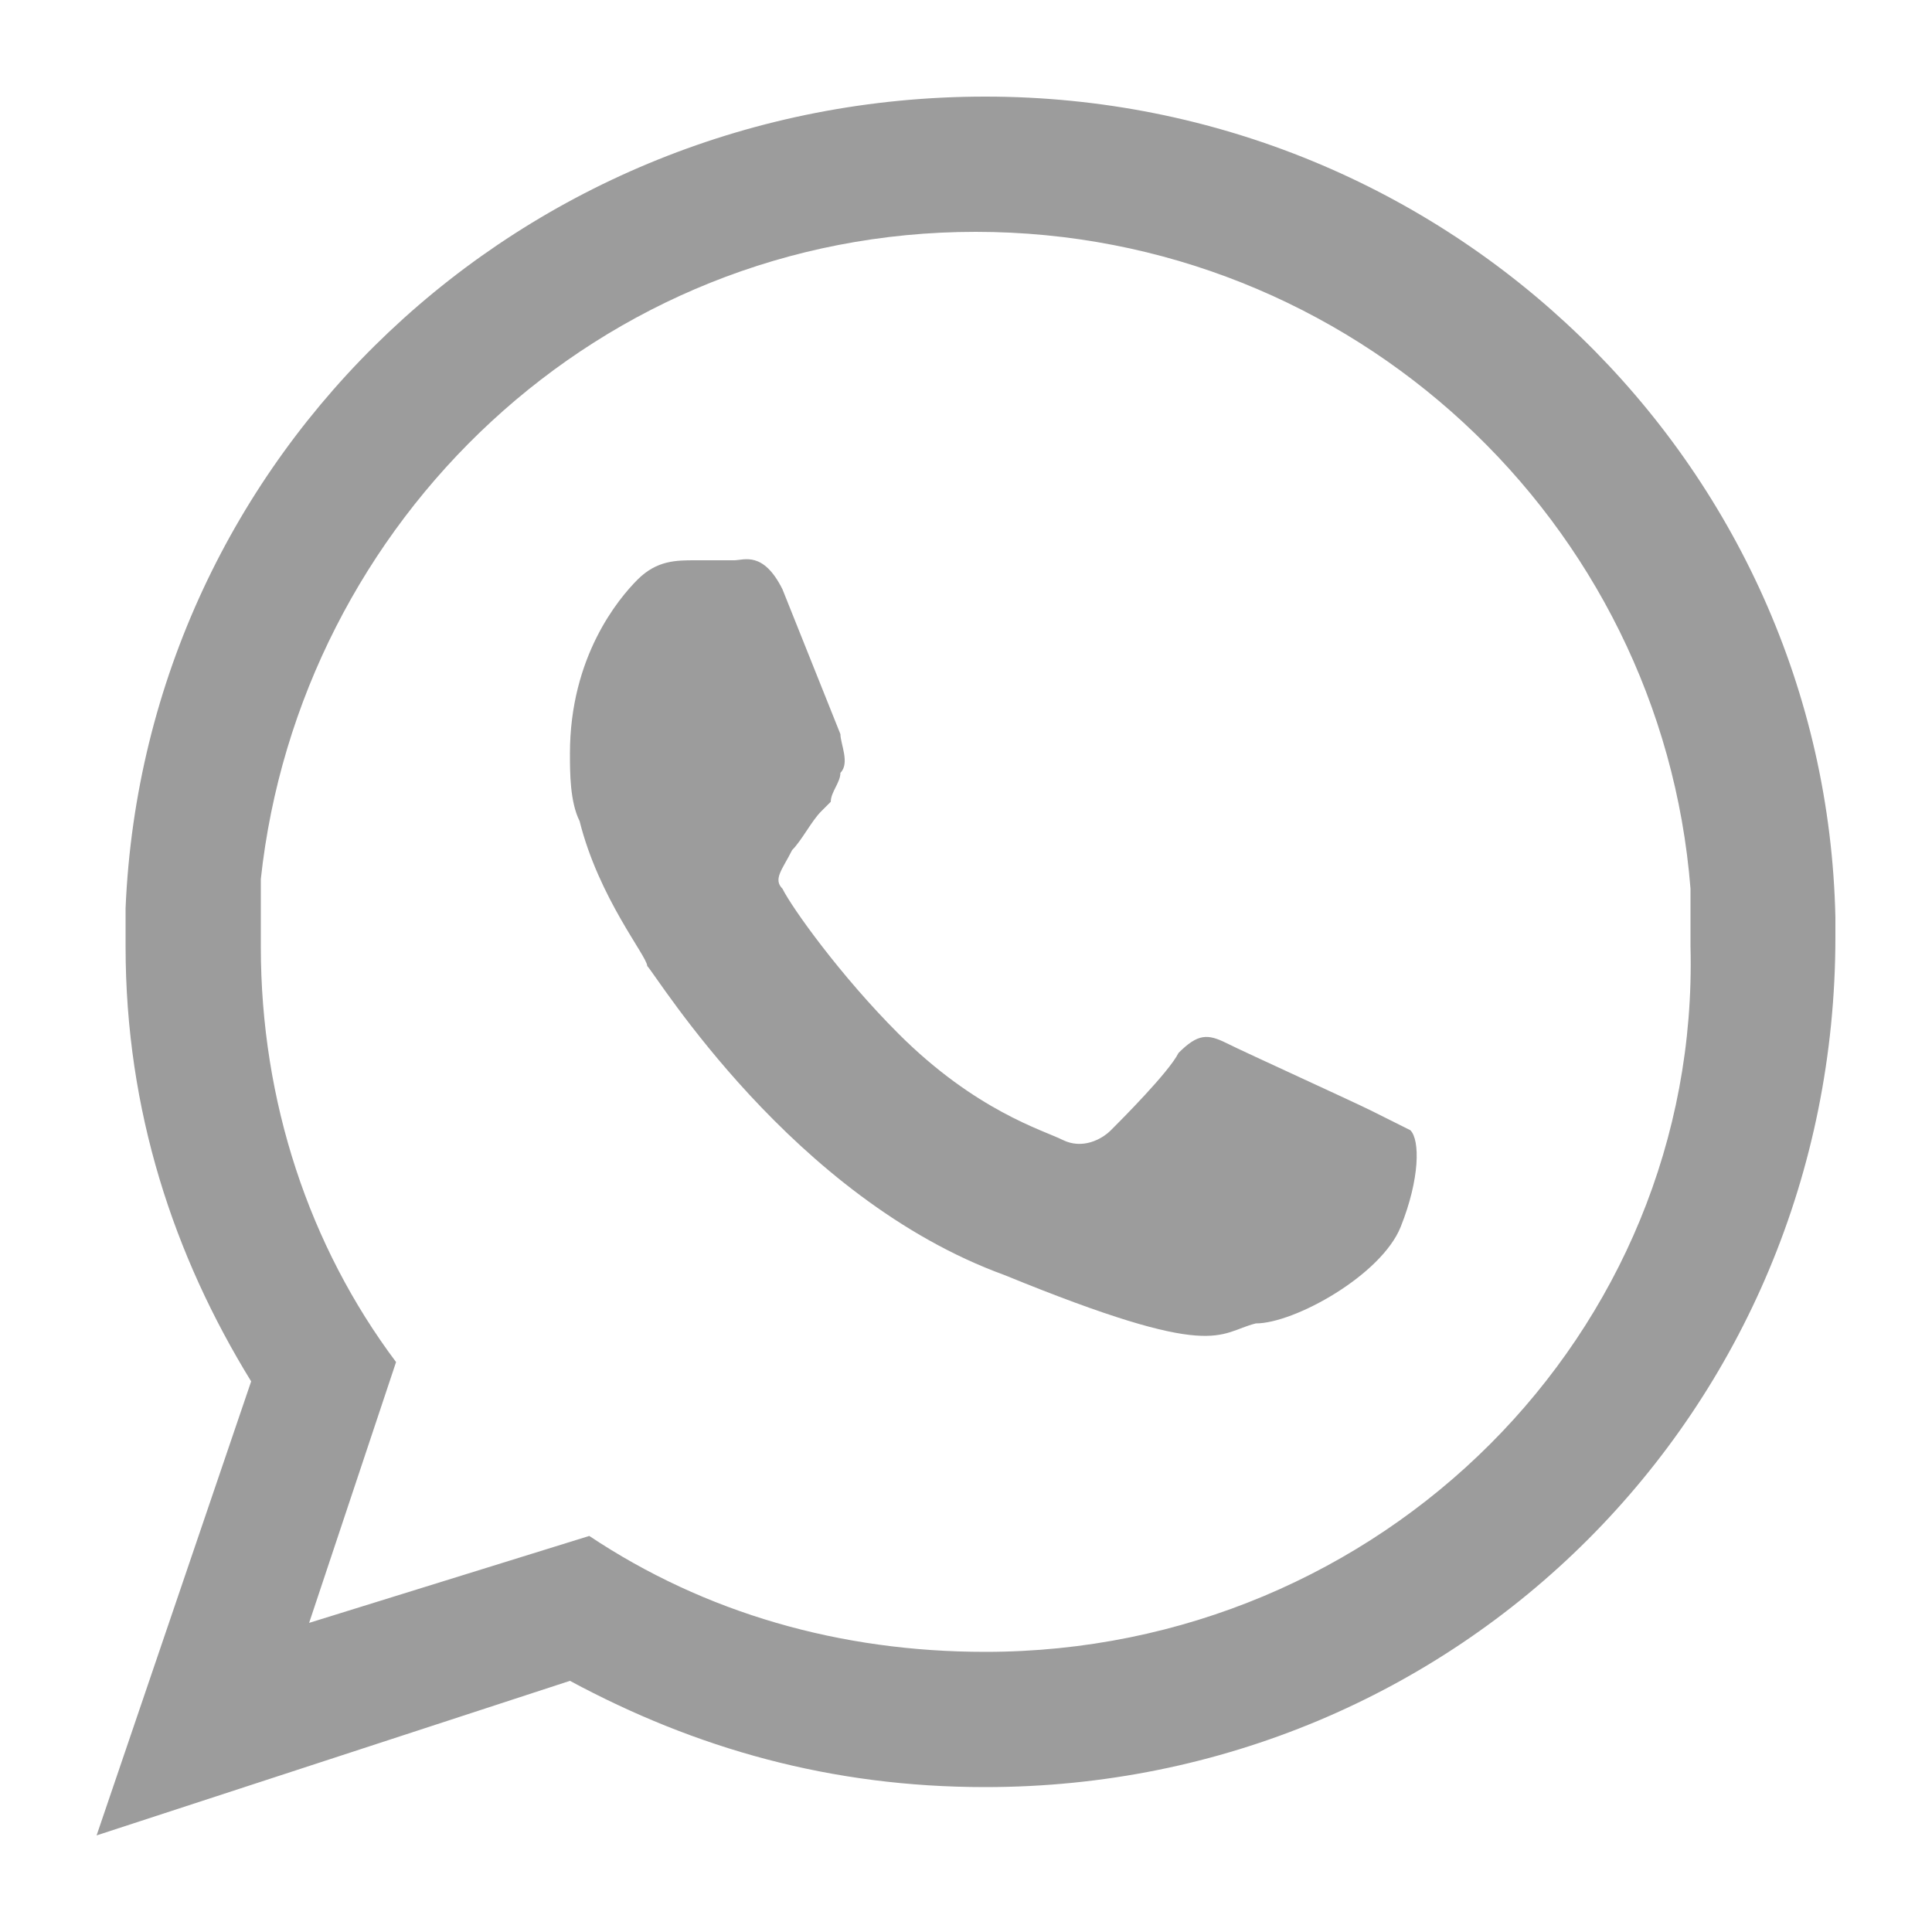 <?xml version="1.0" encoding="utf-8"?>
<!-- Generator: Adobe Illustrator 24.3.0, SVG Export Plug-In . SVG Version: 6.00 Build 0)  -->
<svg version="1.1" id="Layer_1" xmlns="http://www.w3.org/2000/svg" xmlns:xlink="http://www.w3.org/1999/xlink" x="0px" y="0px"
	 viewBox="0 0 20 20" style="enable-background:new 0 0 20 20;" xml:space="preserve">
<style type="text/css">
	.st0{fill-rule:evenodd;clip-rule:evenodd;fill:#9C9C9C;}
</style>
<g id="XMLID_2331_">
	<g id="XMLID_2332_">
		<path id="XMLID_2334_" class="st0" d="M19,9.5C18.9,4.8,15,1,10.2,1S1.5,4.7,1.3,9.4c0,0.1,0,0.3,0,0.4c0,1.7,0.5,3.2,1.3,4.5
			L1,19l4.9-1.6c1.3,0.7,2.7,1.1,4.3,1.1c4.9,0,8.8-3.9,8.8-8.8C19,9.7,19,9.6,19,9.5z M10.2,17.1c-1.5,0-2.9-0.4-4.1-1.2l-2.9,0.9
			l0.9-2.7c-0.9-1.2-1.4-2.7-1.4-4.3c0-0.2,0-0.5,0-0.7c0.4-3.7,3.5-6.7,7.4-6.7s7.1,3,7.4,6.8c0,0.2,0,0.4,0,0.6
			C17.6,13.8,14.3,17.1,10.2,17.1z"/>
		<path id="XMLID_2333_" class="st0" d="M14.2,11.5c-0.2-0.1-1.3-0.6-1.5-0.7c-0.2-0.1-0.3-0.1-0.5,0.1c-0.1,0.2-0.6,0.7-0.7,0.8
			c-0.1,0.1-0.3,0.2-0.5,0.1c-0.2-0.1-0.9-0.3-1.7-1.1c-0.6-0.6-1.1-1.3-1.2-1.5C8,9.1,8.1,9,8.2,8.8c0.1-0.1,0.2-0.3,0.3-0.4
			l0.1-0.1c0-0.1,0.1-0.2,0.1-0.3c0.1-0.1,0-0.3,0-0.4c0,0-0.4-1-0.6-1.5C7.9,5.7,7.7,5.8,7.6,5.8s-0.3,0-0.4,0C7,5.8,6.8,5.8,6.6,6
			C6.4,6.2,5.9,6.8,5.9,7.8c0,0.2,0,0.5,0.1,0.7C6.2,9.3,6.7,9.9,6.7,10c0.1,0.1,1.5,2.4,3.7,3.2c2.2,0.9,2.2,0.6,2.6,0.5
			c0.4,0,1.3-0.5,1.5-1s0.2-0.9,0.1-1C14.6,11.7,14.4,11.6,14.2,11.5z"/>
	</g>
</g>
</svg>
